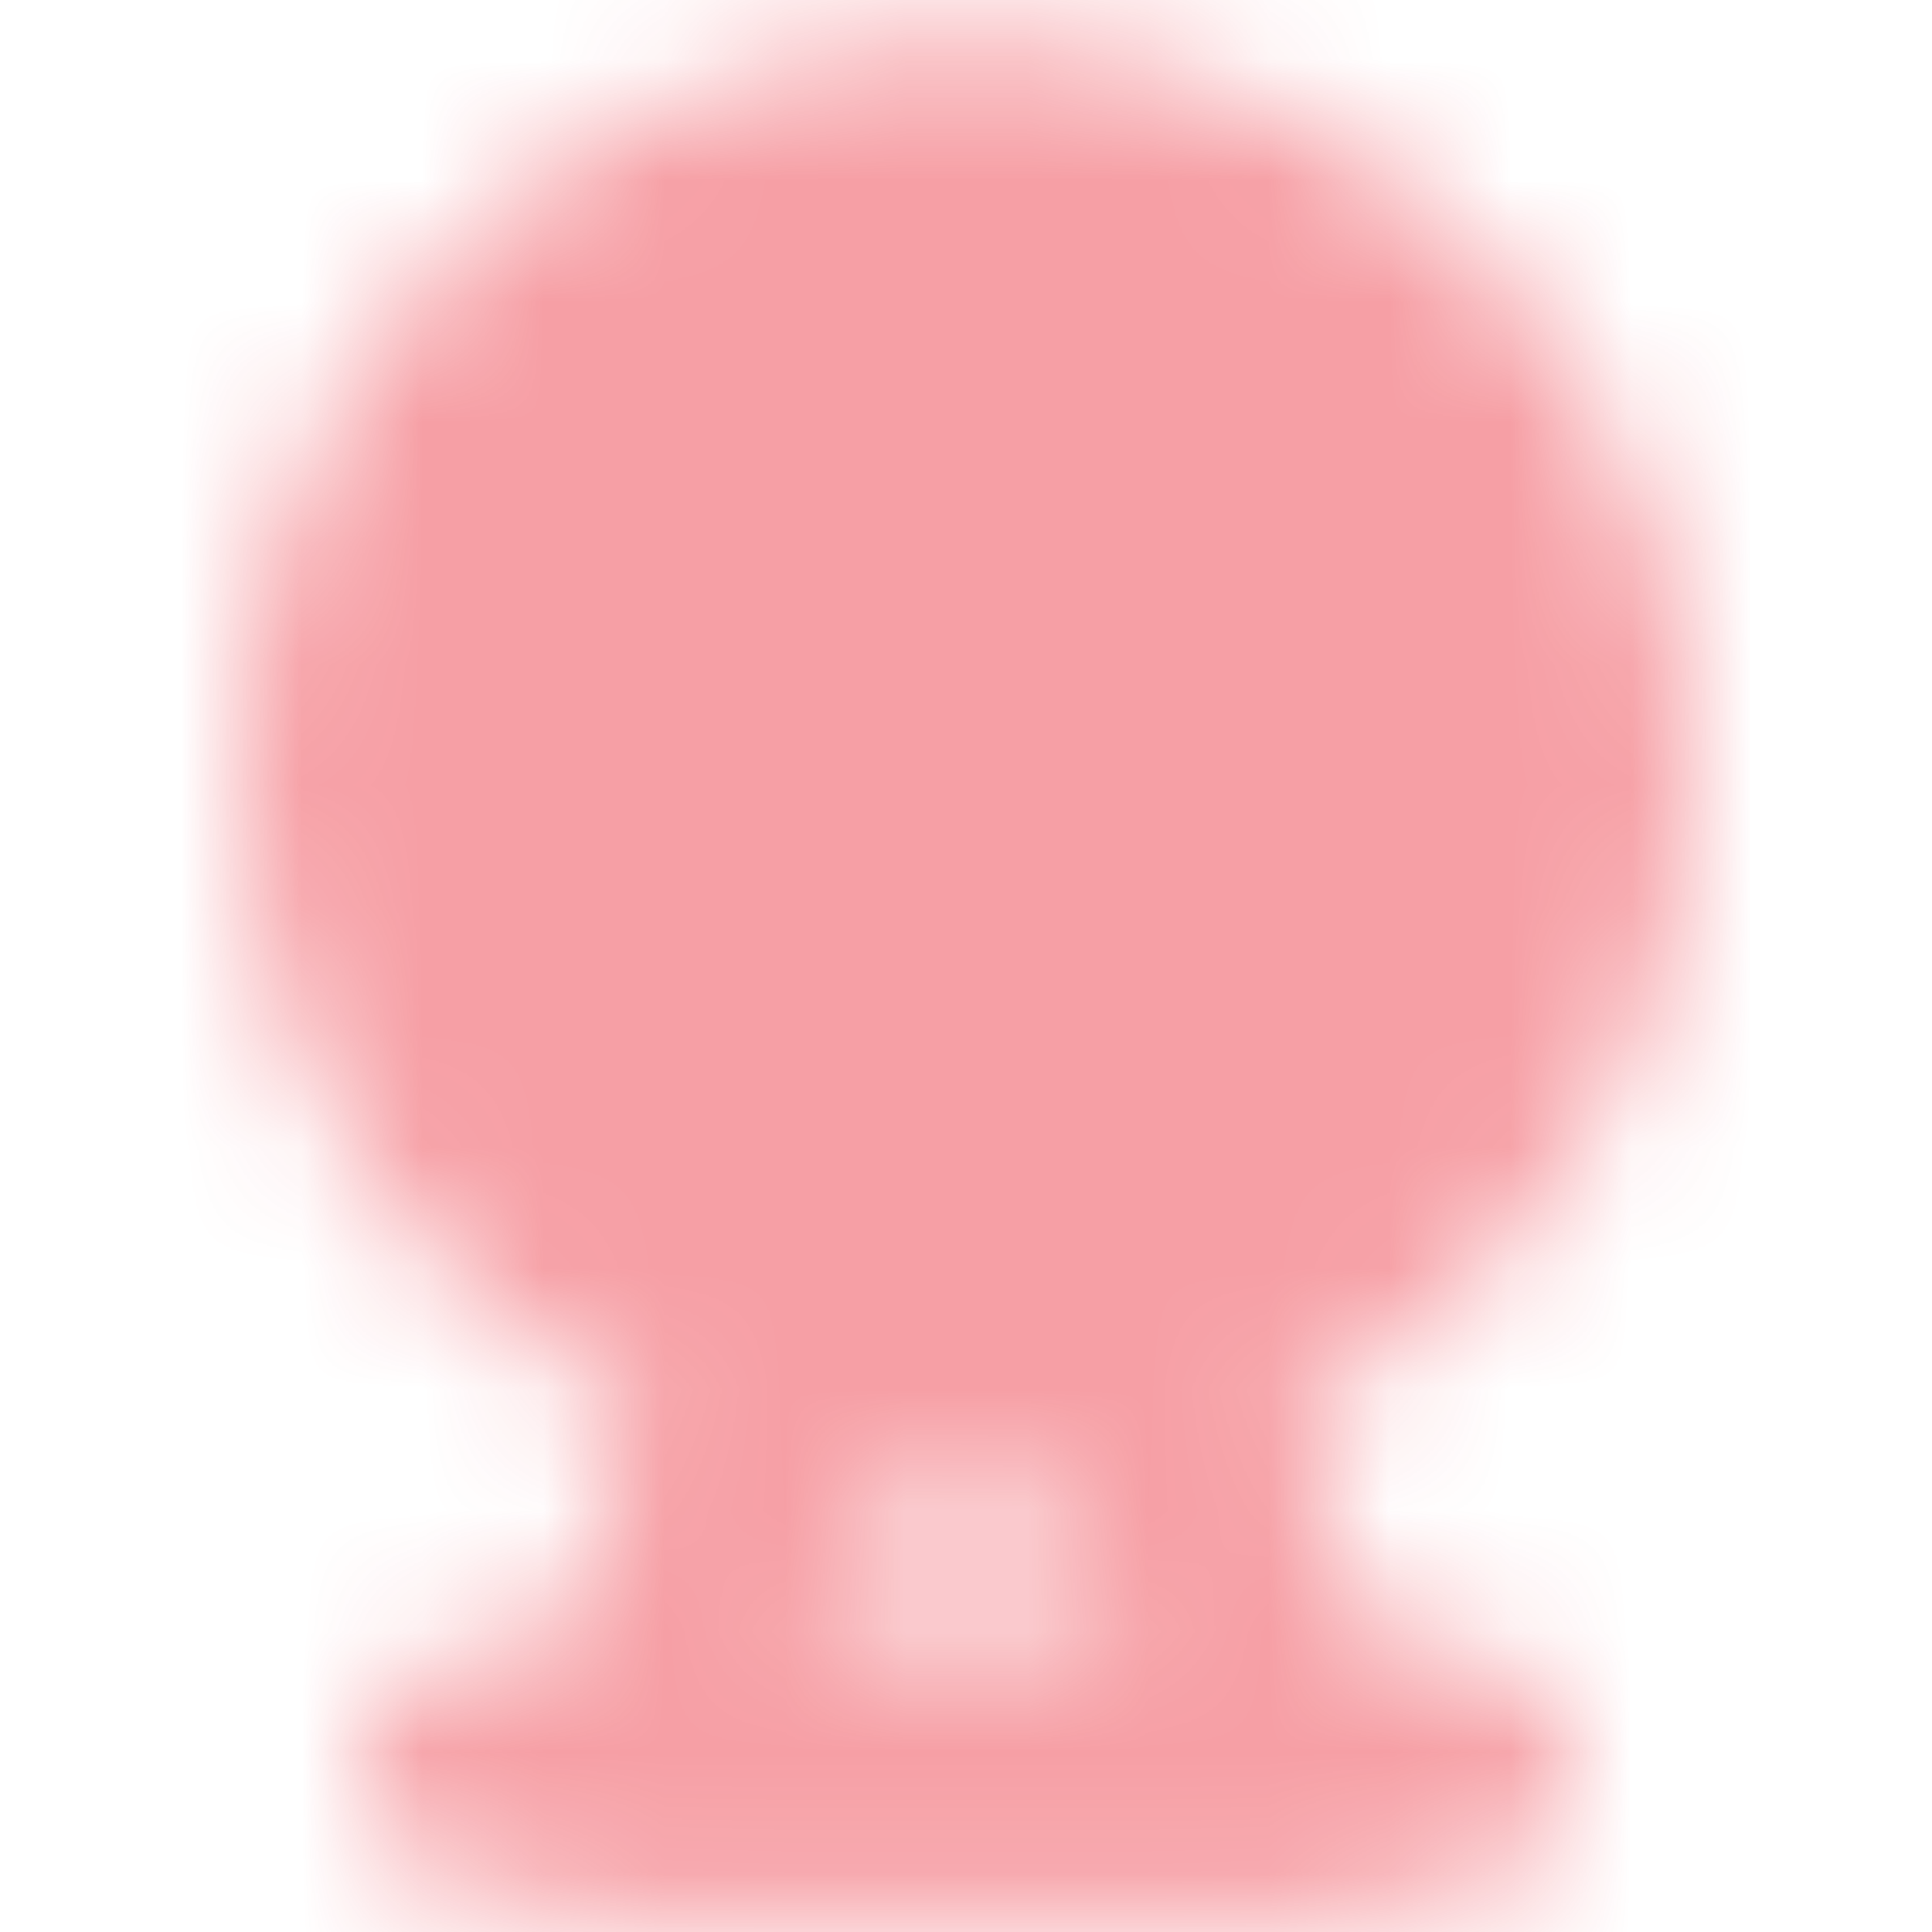 <svg width="16" height="16" viewBox="0 0 16 16" fill="none" xmlns="http://www.w3.org/2000/svg">
<mask id="mask0_4878_35764" style="mask-type:luminance" maskUnits="userSpaceOnUse" x="2" y="0" width="12" height="16">
<path d="M8 11.336C10.761 11.336 13 9.097 13 6.336C13 3.575 10.761 1.336 8 1.336C5.239 1.336 3 3.575 3 6.336C3 9.097 5.239 11.336 8 11.336Z" fill="white" stroke="white" stroke-width="2" stroke-linejoin="round"/>
<path d="M8 8.336C8.263 8.336 8.523 8.284 8.765 8.184C9.008 8.083 9.229 7.936 9.414 7.75C9.6 7.564 9.747 7.344 9.848 7.101C9.948 6.859 10 6.599 10 6.336C10 6.073 9.948 5.813 9.848 5.571C9.747 5.328 9.6 5.107 9.414 4.922C9.229 4.736 9.008 4.589 8.765 4.488C8.523 4.388 8.263 4.336 8 4.336C7.47 4.336 6.961 4.547 6.586 4.922C6.211 5.297 6 5.806 6 6.336C6 6.866 6.211 7.375 6.586 7.75C6.961 8.125 7.47 8.336 8 8.336Z" fill="black" stroke="black" stroke-width="2" stroke-linejoin="round"/>
<path d="M6.456 11.336L5.333 14.669H10.666L9.534 11.336H6.456Z" stroke="white" stroke-width="2" stroke-linecap="round" stroke-linejoin="round"/>
<path d="M4 14.672H12" stroke="white" stroke-width="2" stroke-linecap="round" stroke-linejoin="round"/>
</mask>
<g mask="url(#mask0_4878_35764)">
<path d="M0 0H16V16H0V0Z" fill="#EA0F1F" fill-opacity="0.4"/>
</g>
</svg>
